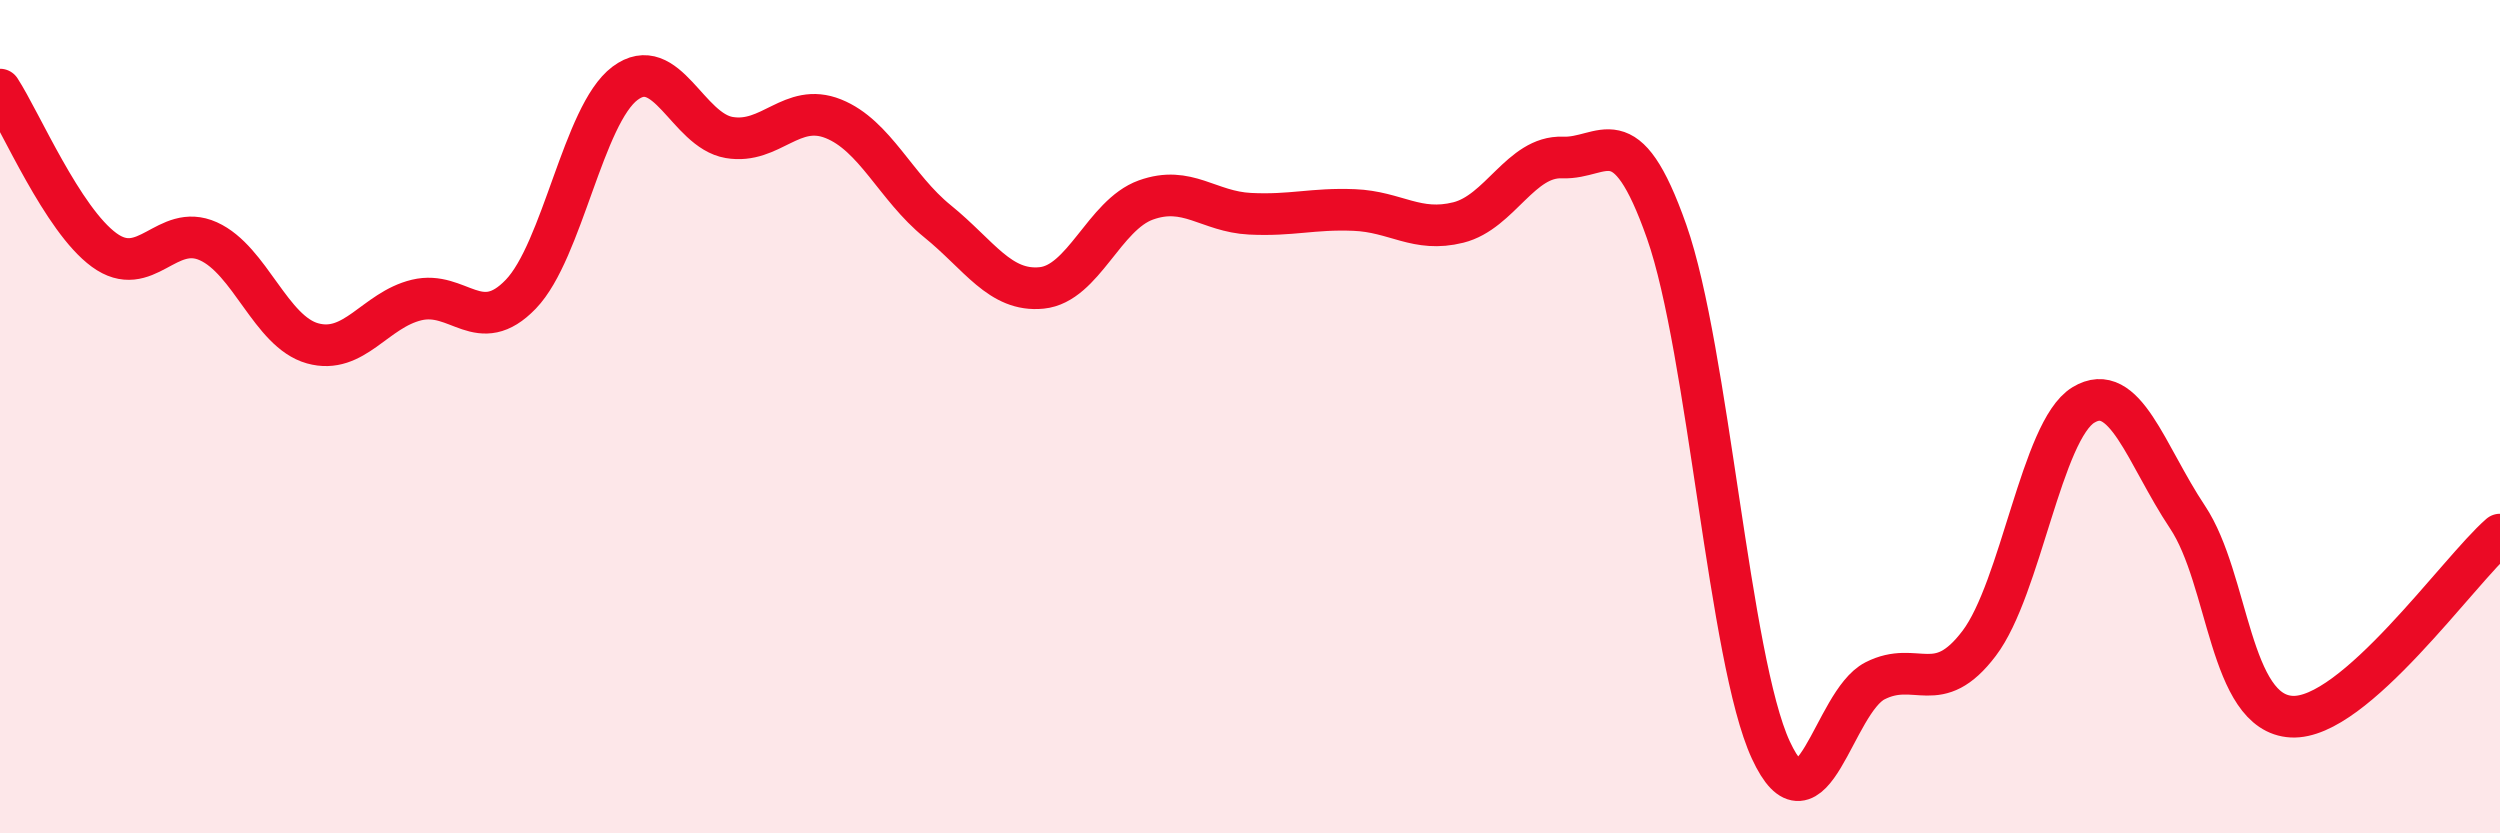
    <svg width="60" height="20" viewBox="0 0 60 20" xmlns="http://www.w3.org/2000/svg">
      <path
        d="M 0,2.15 C 0.5,2.92 1.5,5.27 2.5,6 C 3.5,6.73 4,5.34 5,5.79 C 6,6.24 6.5,7.96 7.5,8.24 C 8.5,8.52 9,7.44 10,7.2 C 11,6.96 11.5,8.1 12.5,7.06 C 13.5,6.02 14,2.75 15,2 C 16,1.25 16.5,3.13 17.5,3.3 C 18.5,3.47 19,2.45 20,2.85 C 21,3.25 21.5,4.5 22.5,5.31 C 23.5,6.12 24,7.01 25,6.91 C 26,6.81 26.5,5.16 27.5,4.8 C 28.5,4.44 29,5.08 30,5.13 C 31,5.18 31.5,5 32.5,5.04 C 33.5,5.08 34,5.59 35,5.34 C 36,5.09 36.5,3.74 37.5,3.78 C 38.5,3.82 39,2.72 40,5.56 C 41,8.4 41.5,15.84 42.5,18 C 43.5,20.16 44,16.85 45,16.34 C 46,15.83 46.5,16.76 47.5,15.44 C 48.5,14.12 49,10.33 50,9.72 C 51,9.11 51.5,10.91 52.5,12.41 C 53.5,13.91 53.5,17.12 55,17.2 C 56.5,17.28 59,13.7 60,12.83L60 20L0 20Z"
        fill="#EB0A25"
        opacity="0.1"
        stroke-linecap="round"
        stroke-linejoin="round"
      />
      <path
        d="M 0,2.15 C 0.5,2.92 1.5,5.27 2.5,6 C 3.5,6.73 4,5.34 5,5.79 C 6,6.24 6.5,7.96 7.5,8.24 C 8.5,8.52 9,7.44 10,7.2 C 11,6.96 11.5,8.1 12.5,7.06 C 13.5,6.02 14,2.75 15,2 C 16,1.25 16.5,3.13 17.5,3.3 C 18.5,3.47 19,2.45 20,2.85 C 21,3.25 21.5,4.5 22.5,5.31 C 23.5,6.12 24,7.01 25,6.91 C 26,6.81 26.5,5.16 27.5,4.8 C 28.5,4.44 29,5.08 30,5.13 C 31,5.18 31.5,5 32.5,5.04 C 33.5,5.08 34,5.59 35,5.34 C 36,5.09 36.5,3.74 37.5,3.78 C 38.5,3.82 39,2.72 40,5.56 C 41,8.4 41.5,15.84 42.5,18 C 43.5,20.16 44,16.85 45,16.34 C 46,15.83 46.5,16.76 47.5,15.44 C 48.5,14.12 49,10.33 50,9.72 C 51,9.11 51.5,10.91 52.5,12.41 C 53.5,13.91 53.5,17.12 55,17.2 C 56.5,17.28 59,13.7 60,12.83"
        stroke="#EB0A25"
        stroke-width="1"
        fill="none"
        stroke-linecap="round"
        stroke-linejoin="round"
      />
    </svg>
  